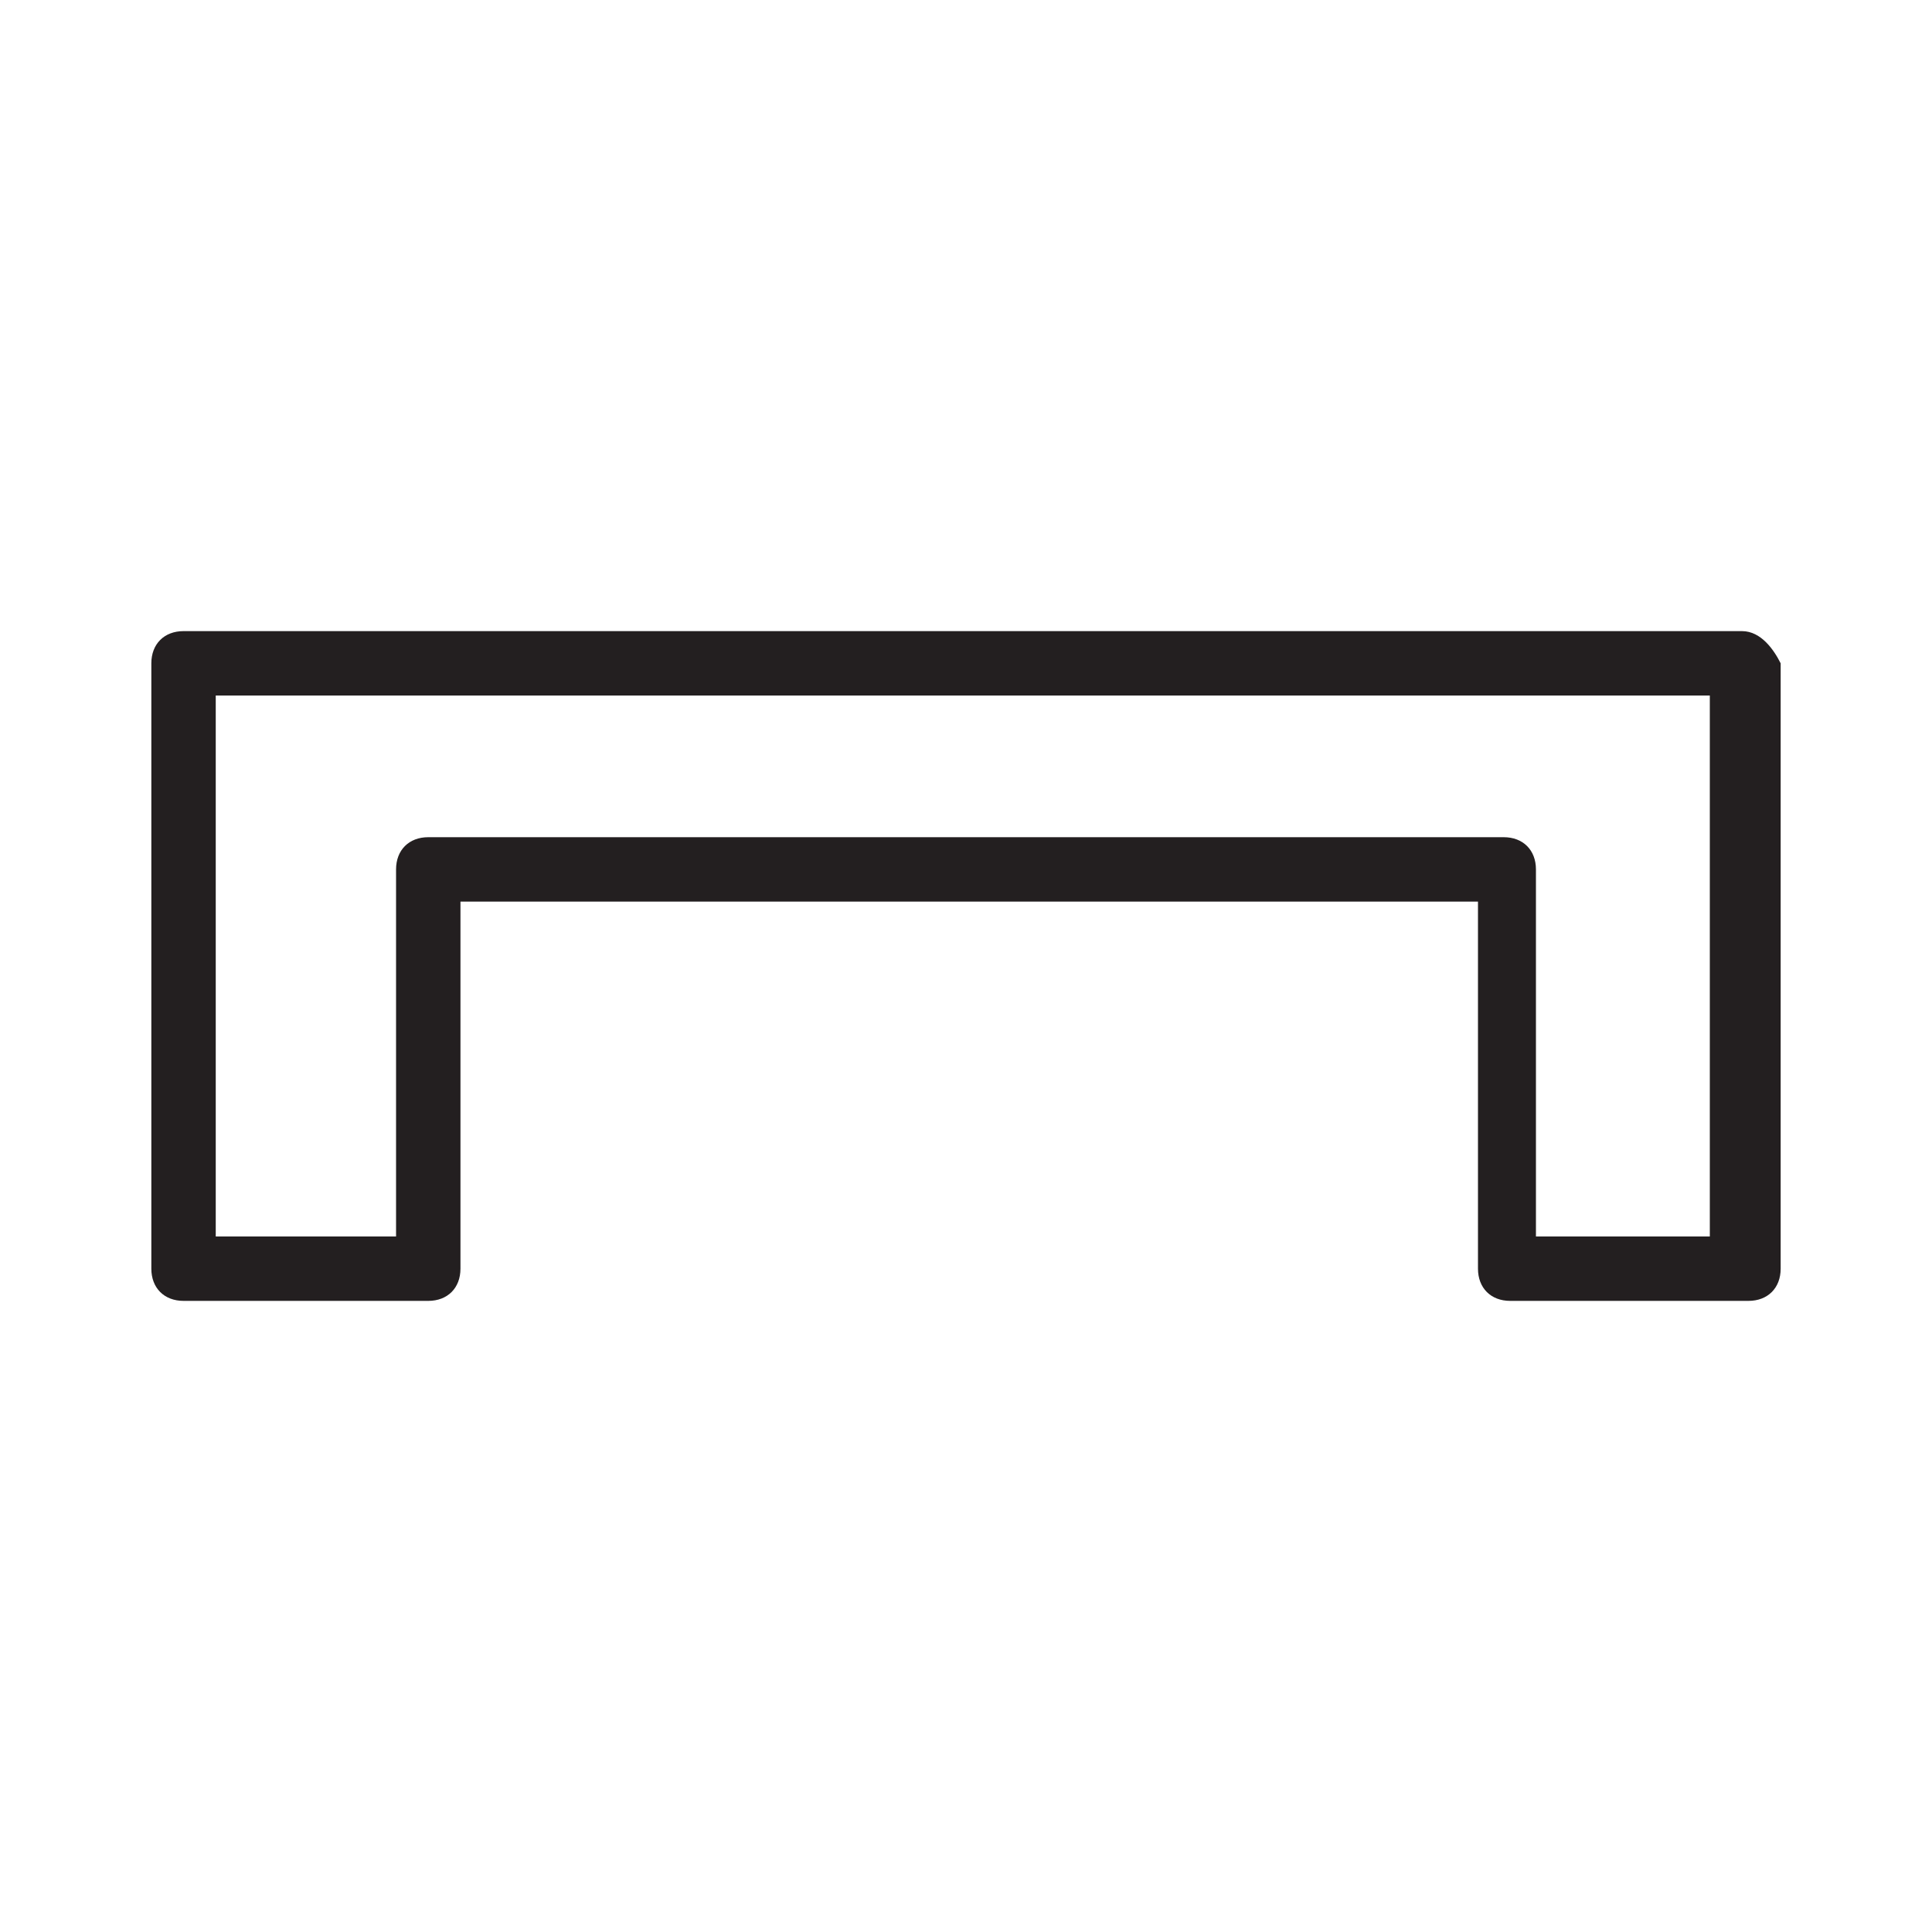 <?xml version="1.0" encoding="UTF-8" standalone="no" ?>
<!DOCTYPE svg PUBLIC "-//W3C//DTD SVG 1.1//EN" "http://www.w3.org/Graphics/SVG/1.1/DTD/svg11.dtd">
<svg xmlns="http://www.w3.org/2000/svg" xmlns:xlink="http://www.w3.org/1999/xlink" version="1.1" width="1080" height="1080" viewBox="0 0 1080 1080" xml:space="preserve">
<desc>Created with Fabric.js 5.2.4</desc>
<defs>
</defs>
<rect x="0" y="0" width="100%" height="100%" fill="transparent"></rect>
<g transform="matrix(1 0 0 1 540 540)" id="9ca50eef-93a0-4293-b04e-a17d4b5bddb5"  >
<rect style="stroke: none; stroke-width: 1; stroke-dasharray: none; stroke-linecap: butt; stroke-dashoffset: 0; stroke-linejoin: miter; stroke-miterlimit: 4; fill: rgb(255,255,255); fill-rule: nonzero; opacity: 1; visibility: hidden;" vector-effect="non-scaling-stroke"  x="-540" y="-540" rx="0" ry="0" width="1080" height="1080" />
</g>
<g transform="matrix(1 0 0 1 540 540)" id="1286a0b8-3381-4dc7-b6de-b56a8fed1f59"  >
</g>
<g transform="matrix(36 0 0 36 540 540)" id="Layer_1"  >
<path style="stroke: none; stroke-width: 1; stroke-dasharray: none; stroke-linecap: butt; stroke-dashoffset: 0; stroke-linejoin: miter; stroke-miterlimit: 4; fill: rgb(35,31,32); fill-rule: nonzero; opacity: 1;"  transform=" translate(-15.05, -24.8)" d="M 27.1 19.6 L 2.9 19.6 C 2.6 19.6 2.4 19.8 2.4 20.1 L 2.4 29.5 C 2.4 29.8 2.6 30 2.9 30 L 6.7 30 C 7 30 7.2 29.8 7.2 29.5 L 7.2 23.8 L 23 23.8 L 23 29.5 C 23 29.8 23.2 30 23.5 30 L 27.2 30 C 27.5 30 27.7 29.8 27.7 29.5 L 27.7 20.1 C 27.6 19.9 27.4 19.6 27.1 19.6 z M 26.6 29 L 23.9 29 L 23.9 23.3 C 23.9 23 23.7 22.8 23.4 22.8 L 6.7 22.8 C 6.4 22.8 6.2 23 6.2 23.3 L 6.2 29 L 3.4 29 L 3.4 20.6 L 26.6 20.6 L 26.6 29 z" stroke-linecap="round" />
</g>
</svg>